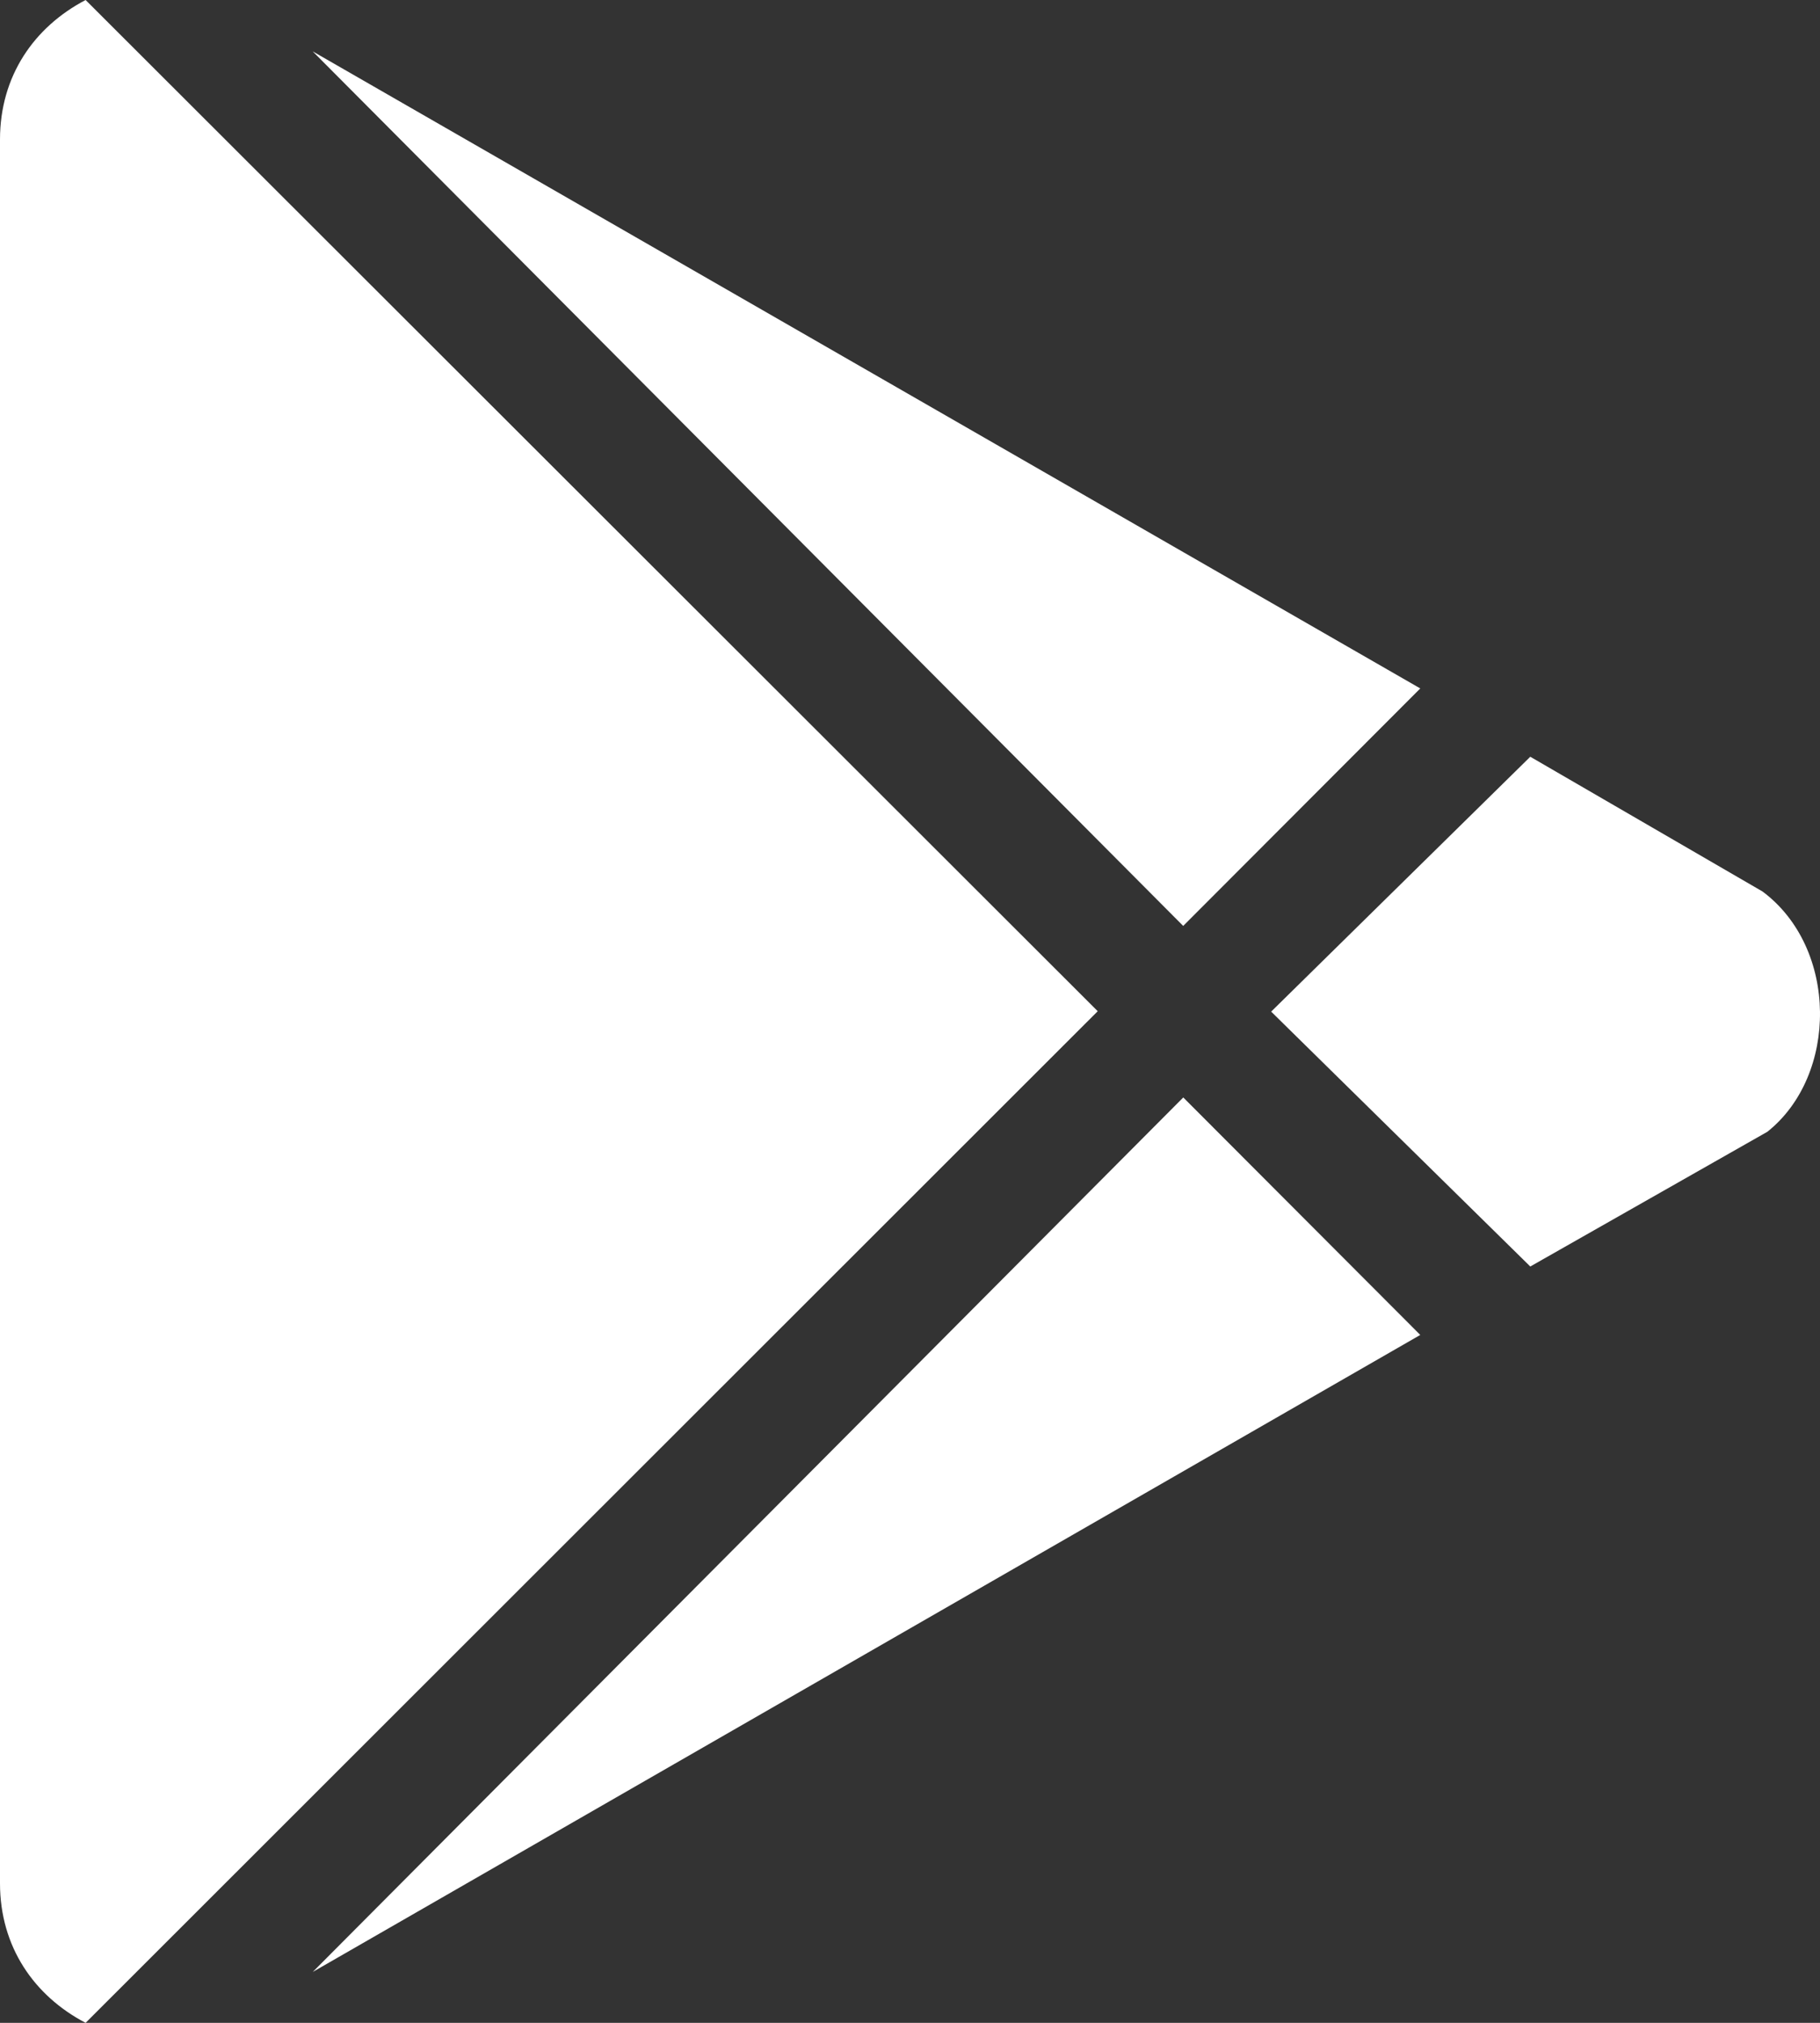 <svg width="27" height="30" viewBox="0 0 27 30" fill="none" xmlns="http://www.w3.org/2000/svg">
<rect x="0" y="0" width="27" height="30" fill="#333333" stroke="none"/>
<path d="M17.553 13.732L4.639 0.762L21.07 10.21L17.553 13.732ZM1.27 0C0.508 0.399 0 1.125 0 2.069V27.931C0 28.875 0.509 29.602 1.27 30L16.285 14.997L1.27 0ZM26.148 13.222L22.702 11.223L18.858 15.003L22.702 18.783L26.219 16.785C27.272 15.947 27.272 14.06 26.148 13.222ZM4.64 29.245L21.07 19.798L17.554 16.276L4.64 29.245Z" fill="white"/>
</svg>
